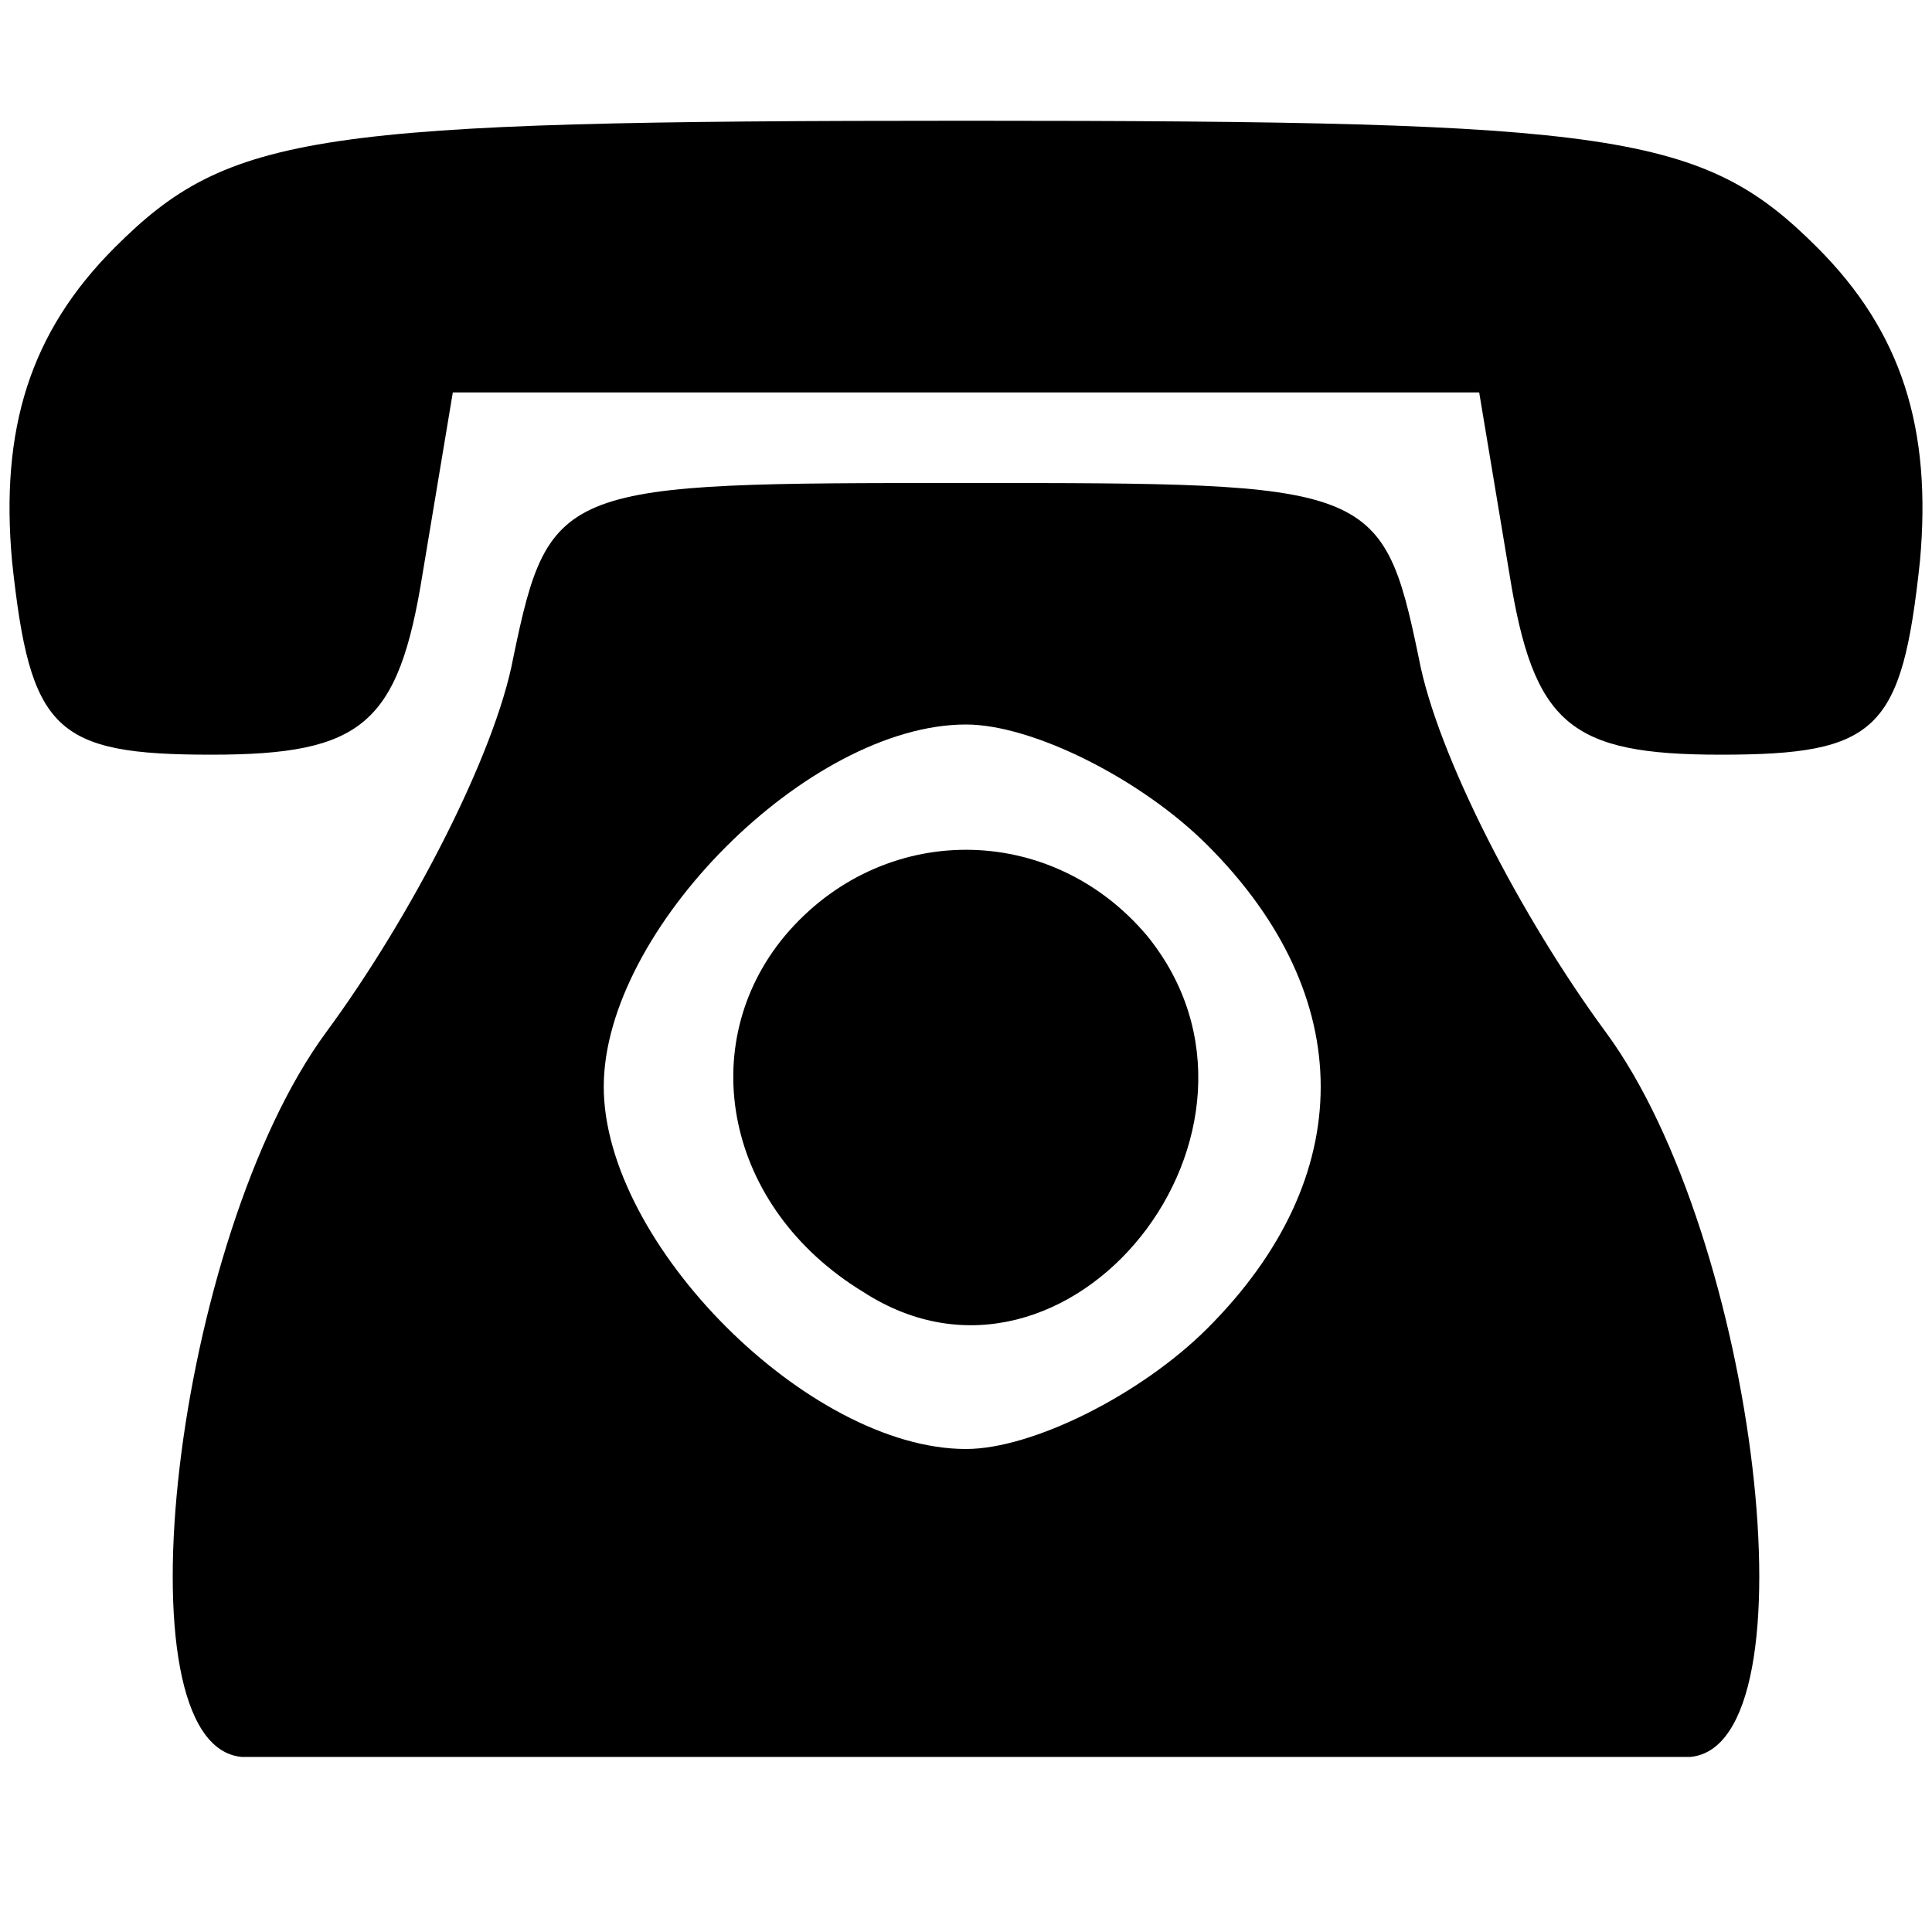 <?xml version="1.0" standalone="no"?>
<!DOCTYPE svg PUBLIC "-//W3C//DTD SVG 20010904//EN"
 "http://www.w3.org/TR/2001/REC-SVG-20010904/DTD/svg10.dtd">
<svg version="1.0" xmlns="http://www.w3.org/2000/svg"
 width="32pt" height="32pt" viewBox="0 0 32 32"
 preserveAspectRatio="xMidYMid meet">

<g transform="translate(0,32) scale(0.1,-0.1)"
fill="#000000" stroke="none">
<path d="M19 279 c-14 -14 -19 -30 -17 -52 3 -28 7 -32 33 -32 25 0 31 5 35
30 l5 30 85 0 85 0 5 -30 c4 -25 10 -30 35 -30 26 0 30 4 33 32 2 22 -3 38
-17 52 -19 19 -33 21 -141 21 -108 0 -122 -2 -141 -21z"/>
<path d="M85 211 c-3 -16 -17 -43 -31 -62 -25 -34 -35 -118 -14 -120 6 0 60 0
120 0 61 0 115 0 120 0 21 2 11 86 -14 120 -14 19 -28 46 -31 62 -6 29 -8 29
-75 29 -67 0 -69 0 -75 -29z m115 -31 c25 -25 25 -55 0 -80 -11 -11 -29 -20
-40 -20 -26 0 -60 34 -60 60 0 26 34 60 60 60 11 0 29 -9 40 -20z"/>
<path d="M130 165 c-15 -18 -10 -45 13 -59 34 -22 73 27 47 59 -16 19 -44 19
-60 0z"/>
</g>
</svg>
